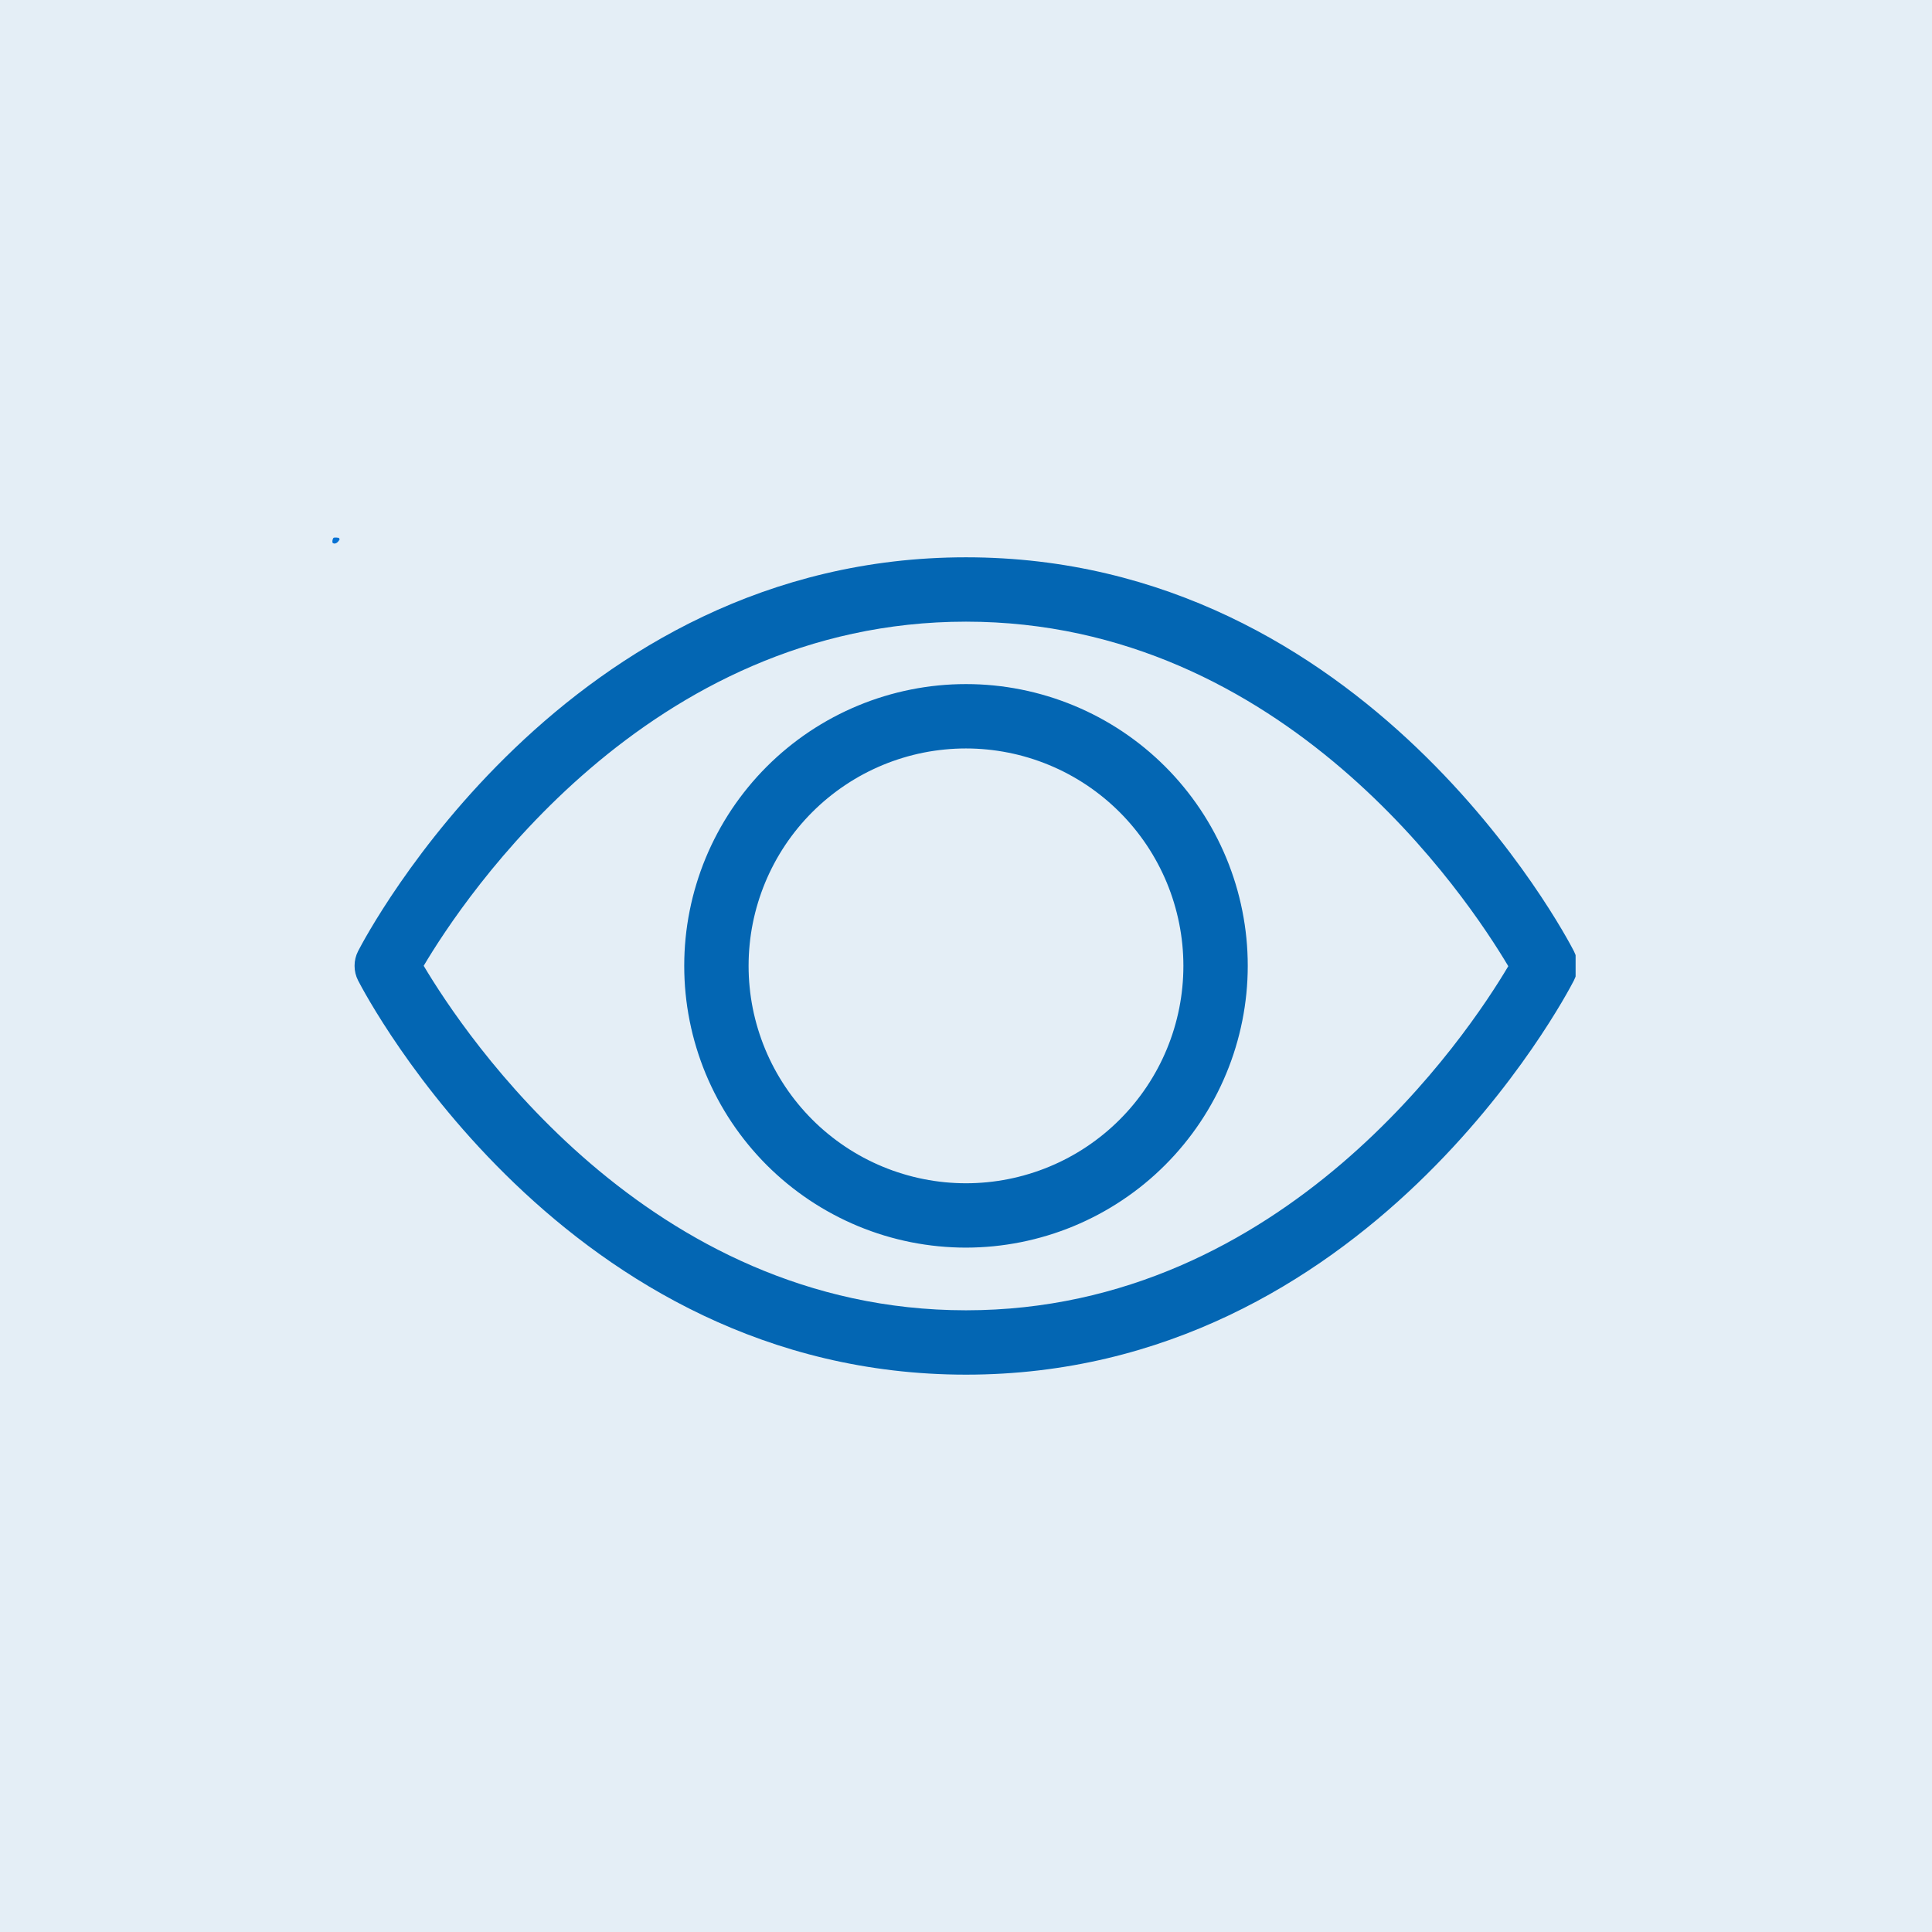<svg xmlns="http://www.w3.org/2000/svg" xmlns:xlink="http://www.w3.org/1999/xlink" width="500" zoomAndPan="magnify" viewBox="0 0 375 375" height="500" preserveAspectRatio="xMidYMid meet" version="1.0"><defs><clipPath id="a7dc53132b"><path d="M 64.504 104.328 L 65.953 104.328 L 65.953 105.52 L 64.504 105.52 Z M 64.504 104.328" clip-rule="nonzero"></path></clipPath><clipPath id="1525c44312"><path d="M 65.926 104.699 C 65.324 105.75 64.727 105.523 64.574 105.375 C 64.426 105.148 64.574 104.551 64.727 104.398 C 64.949 104.25 65.773 104.398 65.773 104.398" clip-rule="nonzero"></path></clipPath><clipPath id="5061c90fa8"><path d="M 0.504 0.328 L 1.953 0.328 L 1.953 1.52 L 0.504 1.52 Z M 0.504 0.328" clip-rule="nonzero"></path></clipPath><clipPath id="63c08dfc66"><path d="M 1.926 0.699 C 1.324 1.75 0.727 1.523 0.574 1.375 C 0.426 1.148 0.574 0.551 0.727 0.398 C 0.949 0.25 1.773 0.398 1.773 0.398" clip-rule="nonzero"></path></clipPath><clipPath id="91fb38c79d"><rect x="0" width="2" y="0" height="2"></rect></clipPath><clipPath id="7d33e0616c"><path d="M 68.824 108 L 305.824 108 L 305.824 267 L 68.824 267 Z M 68.824 108" clip-rule="nonzero"></path></clipPath></defs><rect x="-37.5" width="450" fill="#ffffff" y="-37.5" height="450" fill-opacity="1"></rect><rect x="-37.5" width="450" fill="#e4eef6" y="-37.5" height="450" fill-opacity="1"></rect><g clip-path="url(#a7dc53132b)"><g clip-path="url(#1525c44312)"><g transform="matrix(1, 0, 0, 1, 64, 104)"><g clip-path="url(#91fb38c79d)"><g clip-path="url(#5061c90fa8)"><g clip-path="url(#63c08dfc66)"><rect x="-146.5" width="540" fill="#0571d3" height="540" y="-186.5" fill-opacity="1"></rect></g></g></g></g></g></g><g clip-path="url(#7d33e0616c)"><path fill="#0366b3" d="M 187.5 266.82 C 109.672 266.82 71.121 193.441 69.508 190.32 C 69.051 189.426 68.82 188.473 68.82 187.465 C 68.82 186.457 69.051 185.508 69.508 184.609 C 71.121 181.488 109.672 108.172 187.5 108.172 C 265.324 108.172 303.887 181.488 305.488 184.609 C 305.945 185.508 306.176 186.457 306.176 187.465 C 306.176 188.473 305.945 189.426 305.488 190.32 C 303.887 193.441 265.336 266.82 187.5 266.82 Z M 82.238 187.461 C 90.059 200.613 125.637 254.328 187.5 254.328 C 249.359 254.328 285.012 200.613 292.758 187.535 C 284.938 174.379 249.359 120.664 187.5 120.664 C 125.637 120.664 89.984 174.379 82.238 187.461 Z M 187.5 242.164 C 185.707 242.164 183.922 242.074 182.137 241.898 C 180.355 241.723 178.586 241.461 176.828 241.113 C 175.07 240.762 173.336 240.328 171.621 239.809 C 169.91 239.289 168.223 238.684 166.57 238 C 164.914 237.312 163.297 236.551 161.719 235.703 C 160.137 234.859 158.602 233.941 157.113 232.945 C 155.625 231.949 154.188 230.883 152.805 229.75 C 151.418 228.613 150.094 227.41 148.824 226.145 C 147.559 224.879 146.359 223.551 145.223 222.168 C 144.086 220.781 143.02 219.344 142.023 217.855 C 141.031 216.367 140.109 214.832 139.266 213.254 C 138.422 211.672 137.656 210.055 136.969 208.402 C 136.285 206.746 135.684 205.062 135.164 203.348 C 134.641 201.633 134.207 199.898 133.859 198.141 C 133.508 196.383 133.246 194.613 133.07 192.832 C 132.895 191.051 132.809 189.262 132.809 187.473 C 132.809 185.68 132.895 183.895 133.07 182.109 C 133.246 180.328 133.508 178.559 133.859 176.801 C 134.207 175.047 134.641 173.309 135.164 171.598 C 135.684 169.883 136.285 168.195 136.969 166.543 C 137.656 164.887 138.422 163.27 139.266 161.691 C 140.109 160.109 141.031 158.578 142.023 157.086 C 143.02 155.598 144.086 154.16 145.223 152.777 C 146.359 151.391 147.559 150.066 148.824 148.801 C 150.094 147.531 151.418 146.332 152.805 145.195 C 154.188 144.059 155.625 142.992 157.113 141.996 C 158.602 141.004 160.137 140.082 161.719 139.238 C 163.297 138.395 164.914 137.629 166.57 136.945 C 168.223 136.258 169.91 135.656 171.621 135.137 C 173.336 134.617 175.07 134.18 176.828 133.832 C 178.586 133.48 180.355 133.219 182.137 133.043 C 183.922 132.867 185.707 132.781 187.5 132.781 C 189.289 132.781 191.078 132.867 192.859 133.043 C 194.641 133.219 196.41 133.48 198.168 133.832 C 199.926 134.18 201.66 134.617 203.375 135.137 C 205.09 135.656 206.773 136.258 208.426 136.945 C 210.082 137.629 211.699 138.395 213.281 139.238 C 214.859 140.082 216.395 141.004 217.883 141.996 C 219.371 142.992 220.809 144.059 222.195 145.195 C 223.578 146.332 224.902 147.531 226.172 148.801 C 227.438 150.066 228.637 151.391 229.773 152.777 C 230.91 154.16 231.977 155.598 232.973 157.086 C 233.969 158.578 234.887 160.109 235.73 161.691 C 236.574 163.27 237.34 164.887 238.027 166.543 C 238.711 168.195 239.312 169.883 239.836 171.598 C 240.355 173.309 240.789 175.047 241.137 176.801 C 241.488 178.559 241.75 180.328 241.926 182.109 C 242.102 183.895 242.188 185.68 242.188 187.473 C 242.188 189.262 242.098 191.047 241.922 192.832 C 241.742 194.613 241.48 196.383 241.129 198.137 C 240.777 199.895 240.34 201.629 239.82 203.34 C 239.301 205.055 238.695 206.738 238.008 208.391 C 237.324 210.047 236.559 211.66 235.711 213.242 C 234.867 214.82 233.949 216.352 232.953 217.84 C 231.957 219.328 230.891 220.766 229.754 222.148 C 228.621 223.535 227.418 224.859 226.152 226.125 C 224.887 227.391 223.562 228.594 222.176 229.73 C 220.793 230.867 219.355 231.93 217.867 232.926 C 216.379 233.922 214.848 234.84 213.266 235.688 C 211.688 236.531 210.07 237.297 208.418 237.984 C 206.766 238.668 205.082 239.273 203.367 239.793 C 201.652 240.316 199.918 240.75 198.164 241.102 C 196.406 241.453 194.641 241.715 192.855 241.895 C 191.074 242.07 189.289 242.16 187.5 242.164 Z M 187.5 145.273 C 186.117 145.273 184.738 145.34 183.363 145.477 C 181.988 145.613 180.621 145.812 179.266 146.082 C 177.91 146.352 176.57 146.688 175.25 147.09 C 173.926 147.492 172.625 147.957 171.348 148.484 C 170.074 149.016 168.824 149.605 167.605 150.254 C 166.387 150.906 165.203 151.617 164.055 152.387 C 162.906 153.152 161.797 153.977 160.727 154.852 C 159.66 155.727 158.637 156.656 157.66 157.633 C 156.684 158.609 155.754 159.633 154.879 160.699 C 154 161.77 153.18 162.879 152.41 164.027 C 151.645 165.176 150.934 166.359 150.281 167.578 C 149.633 168.797 149.039 170.047 148.512 171.324 C 147.984 172.602 147.52 173.898 147.117 175.223 C 146.715 176.543 146.379 177.883 146.109 179.238 C 145.84 180.594 145.637 181.961 145.504 183.336 C 145.367 184.711 145.301 186.09 145.301 187.473 C 145.301 188.855 145.367 190.234 145.504 191.609 C 145.637 192.984 145.84 194.348 146.109 195.703 C 146.379 197.059 146.715 198.398 147.117 199.723 C 147.52 201.043 147.984 202.344 148.512 203.621 C 149.039 204.898 149.633 206.145 150.281 207.363 C 150.934 208.582 151.645 209.766 152.41 210.914 C 153.18 212.066 154 213.172 154.879 214.242 C 155.754 215.309 156.684 216.332 157.66 217.312 C 158.637 218.289 159.66 219.215 160.727 220.09 C 161.797 220.969 162.906 221.789 164.055 222.559 C 165.203 223.328 166.387 224.035 167.605 224.688 C 168.824 225.34 170.074 225.93 171.348 226.457 C 172.625 226.988 173.926 227.453 175.25 227.852 C 176.57 228.254 177.91 228.59 179.266 228.859 C 180.621 229.129 181.988 229.332 183.363 229.469 C 184.738 229.602 186.117 229.672 187.5 229.672 C 188.879 229.672 190.258 229.602 191.633 229.469 C 193.012 229.332 194.375 229.129 195.73 228.859 C 197.086 228.59 198.426 228.254 199.746 227.852 C 201.07 227.453 202.371 226.988 203.648 226.457 C 204.922 225.93 206.172 225.34 207.391 224.688 C 208.609 224.035 209.793 223.328 210.941 222.559 C 212.09 221.789 213.199 220.969 214.27 220.09 C 215.336 219.215 216.359 218.289 217.336 217.312 C 218.312 216.332 219.242 215.309 220.117 214.242 C 220.996 213.172 221.816 212.066 222.586 210.914 C 223.352 209.766 224.062 208.582 224.715 207.363 C 225.367 206.145 225.957 204.898 226.484 203.621 C 227.012 202.344 227.48 201.043 227.879 199.723 C 228.281 198.398 228.617 197.059 228.887 195.703 C 229.156 194.348 229.359 192.984 229.492 191.609 C 229.629 190.234 229.695 188.855 229.695 187.473 C 229.695 186.09 229.625 184.711 229.492 183.336 C 229.355 181.961 229.148 180.598 228.879 179.242 C 228.609 177.887 228.273 176.547 227.871 175.227 C 227.469 173.902 227.004 172.605 226.477 171.328 C 225.945 170.051 225.355 168.805 224.703 167.586 C 224.051 166.367 223.34 165.184 222.574 164.035 C 221.805 162.887 220.984 161.777 220.105 160.711 C 219.23 159.645 218.305 158.621 217.328 157.645 C 216.348 156.668 215.328 155.738 214.258 154.863 C 213.191 153.988 212.082 153.164 210.934 152.395 C 209.785 151.629 208.602 150.918 207.383 150.266 C 206.164 149.613 204.918 149.023 203.641 148.496 C 202.363 147.965 201.066 147.5 199.742 147.098 C 198.422 146.695 197.082 146.359 195.727 146.09 C 194.375 145.82 193.008 145.617 191.633 145.48 C 190.258 145.344 188.879 145.273 187.5 145.273 Z M 187.5 145.273" fill-opacity="1" fill-rule="nonzero"></path></g></svg>